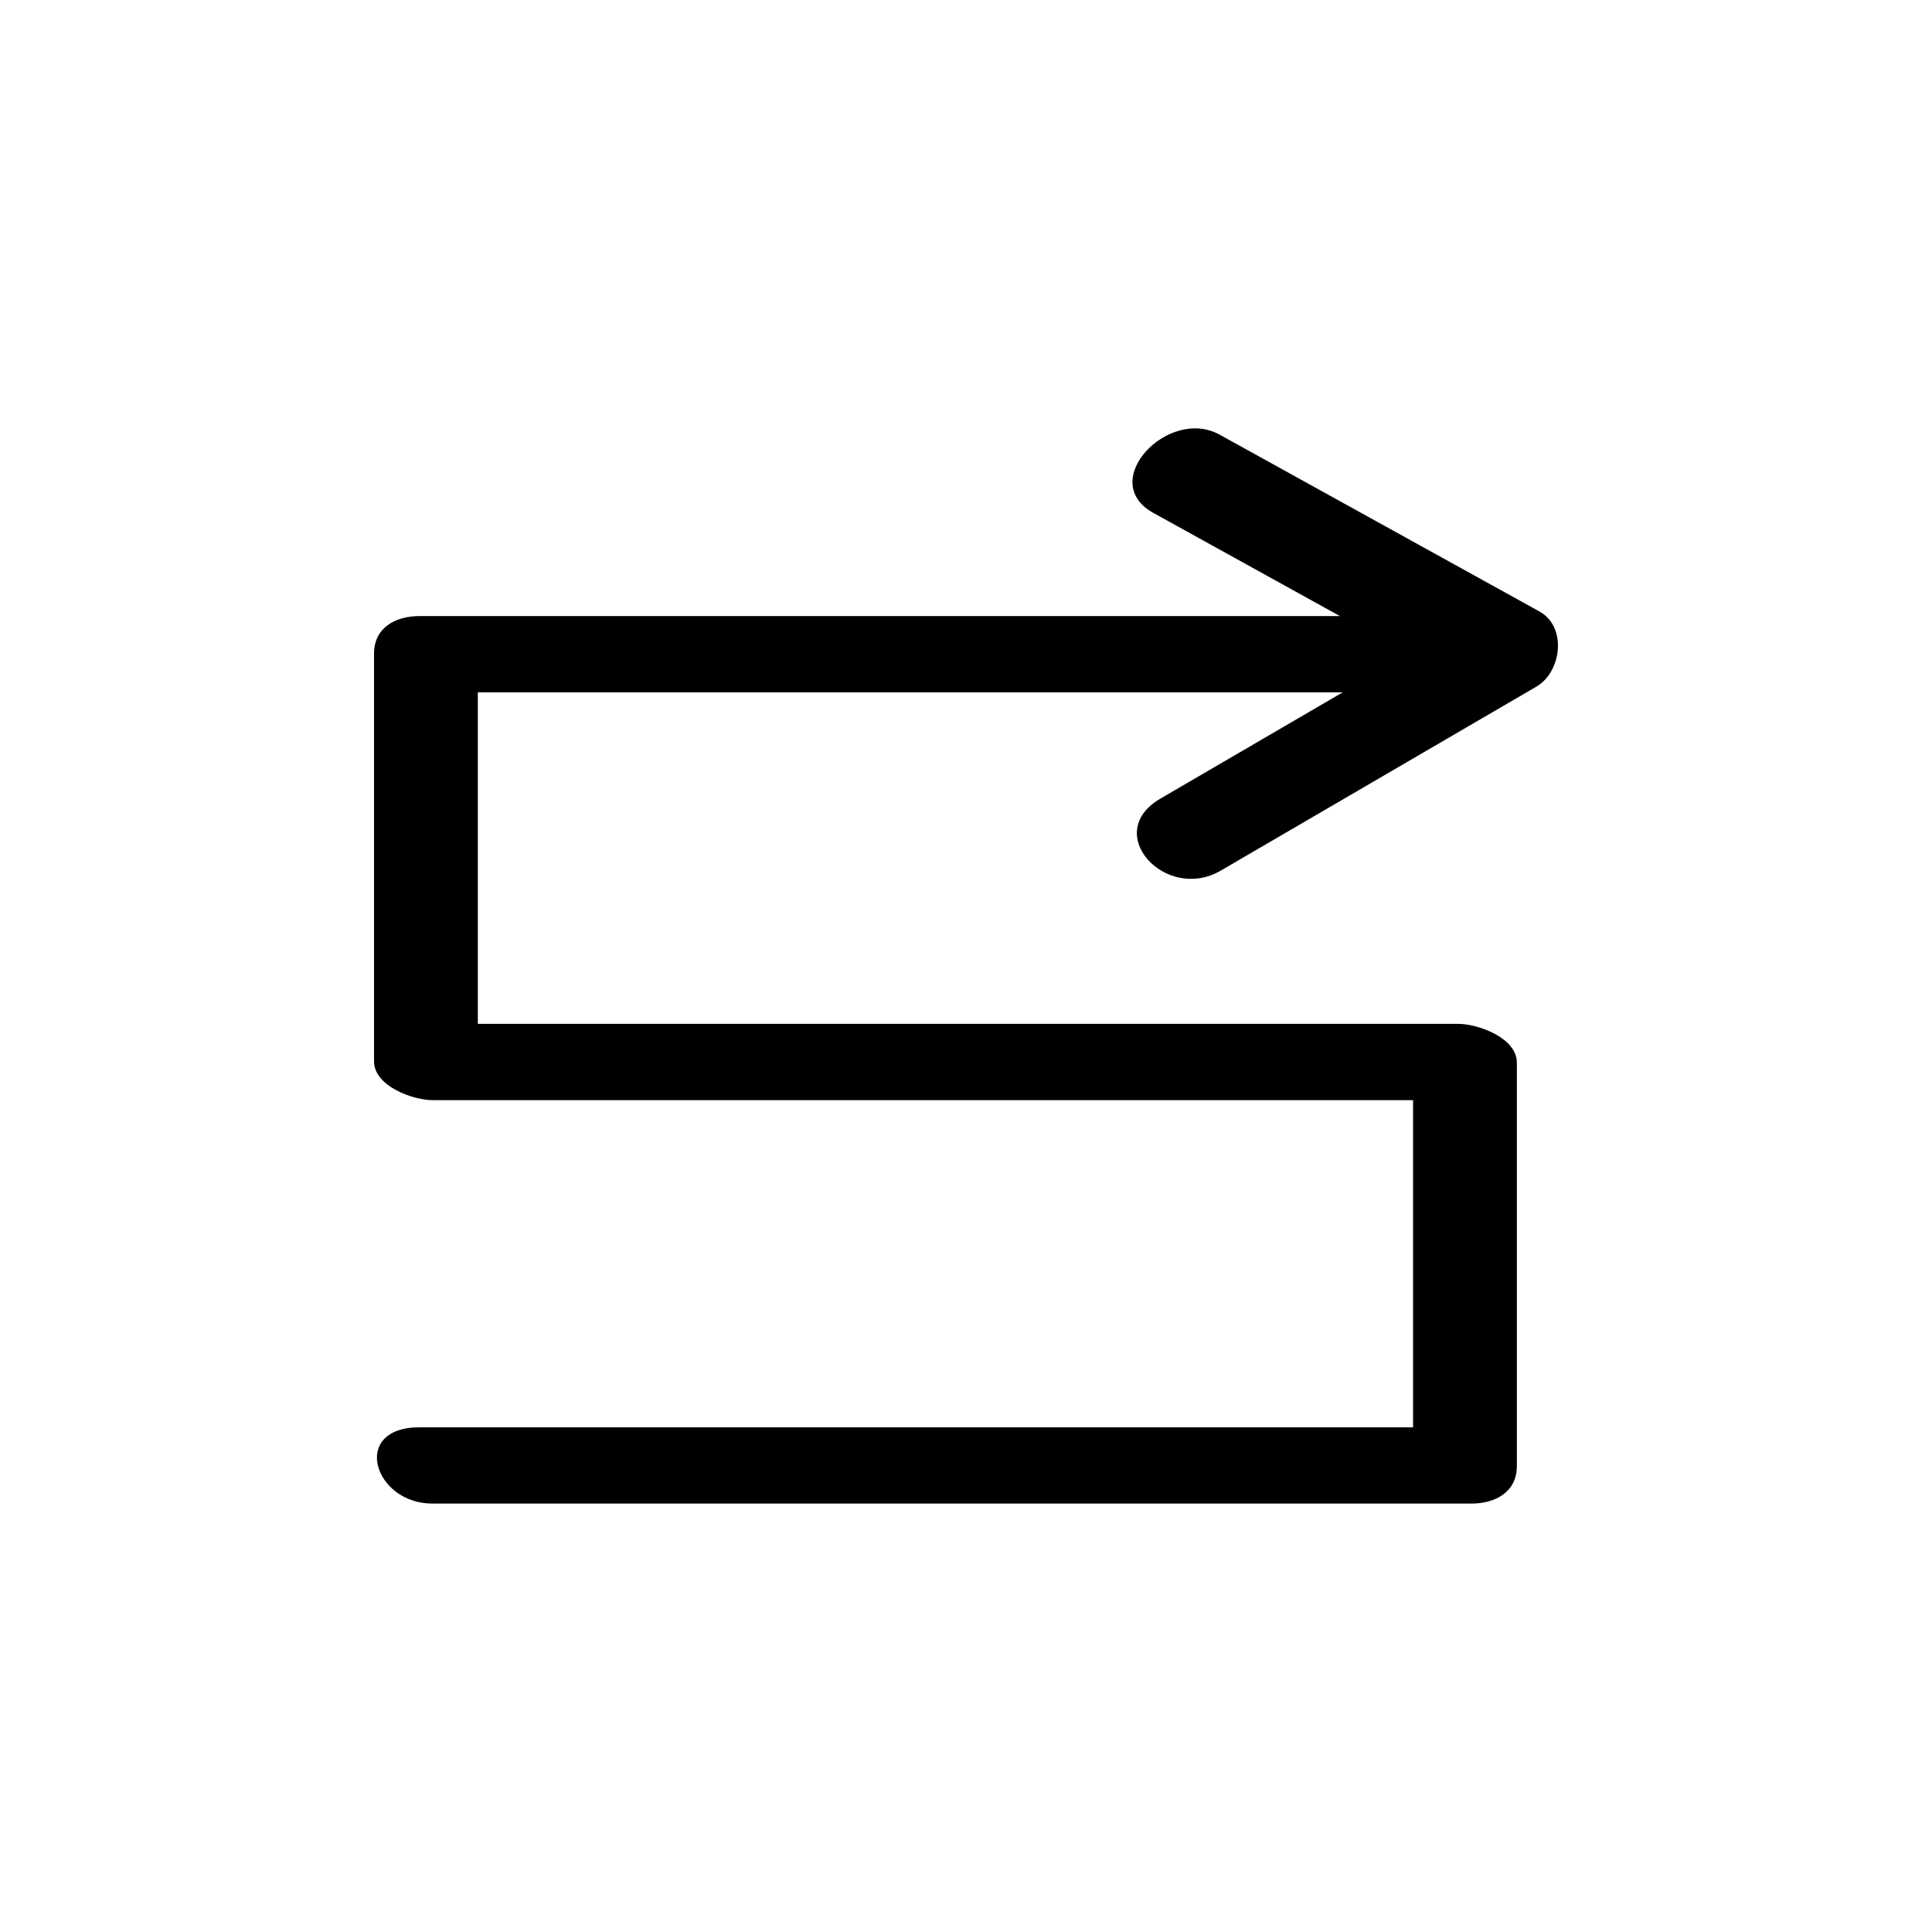 <?xml version="1.0" encoding="UTF-8"?>
<!-- Uploaded to: ICON Repo, www.iconrepo.com, Generator: ICON Repo Mixer Tools -->
<svg fill="#000000" width="800px" height="800px" version="1.1" viewBox="144 144 512 512" xmlns="http://www.w3.org/2000/svg">
 <path d="m258.57 435.55h259.91v86.703h-263.3c-18.402 0-12.168 20.211 3.391 20.211h275.36c6.371 0 12.051-3.078 12.051-9.934v-106.91c0-6.641-10.426-10.281-15.445-10.281h-259.91v-87.863h229.21c-16.105 9.387-32.207 18.773-48.312 28.16-15.68 9.137 1.406 27.586 15.965 19.098 27.891-16.258 55.781-32.512 83.672-48.77 6.691-3.898 8.184-15.836 0.801-19.918-28.25-15.621-56.5-31.238-84.754-46.859-13.586-7.512-32.621 12.414-17.57 20.738 16.48 9.113 32.965 18.227 49.445 27.34h-243.91c-6.371 0-12.051 3.078-12.051 9.934v108.07c0.012 6.641 10.438 10.281 15.453 10.281z"/>
</svg>